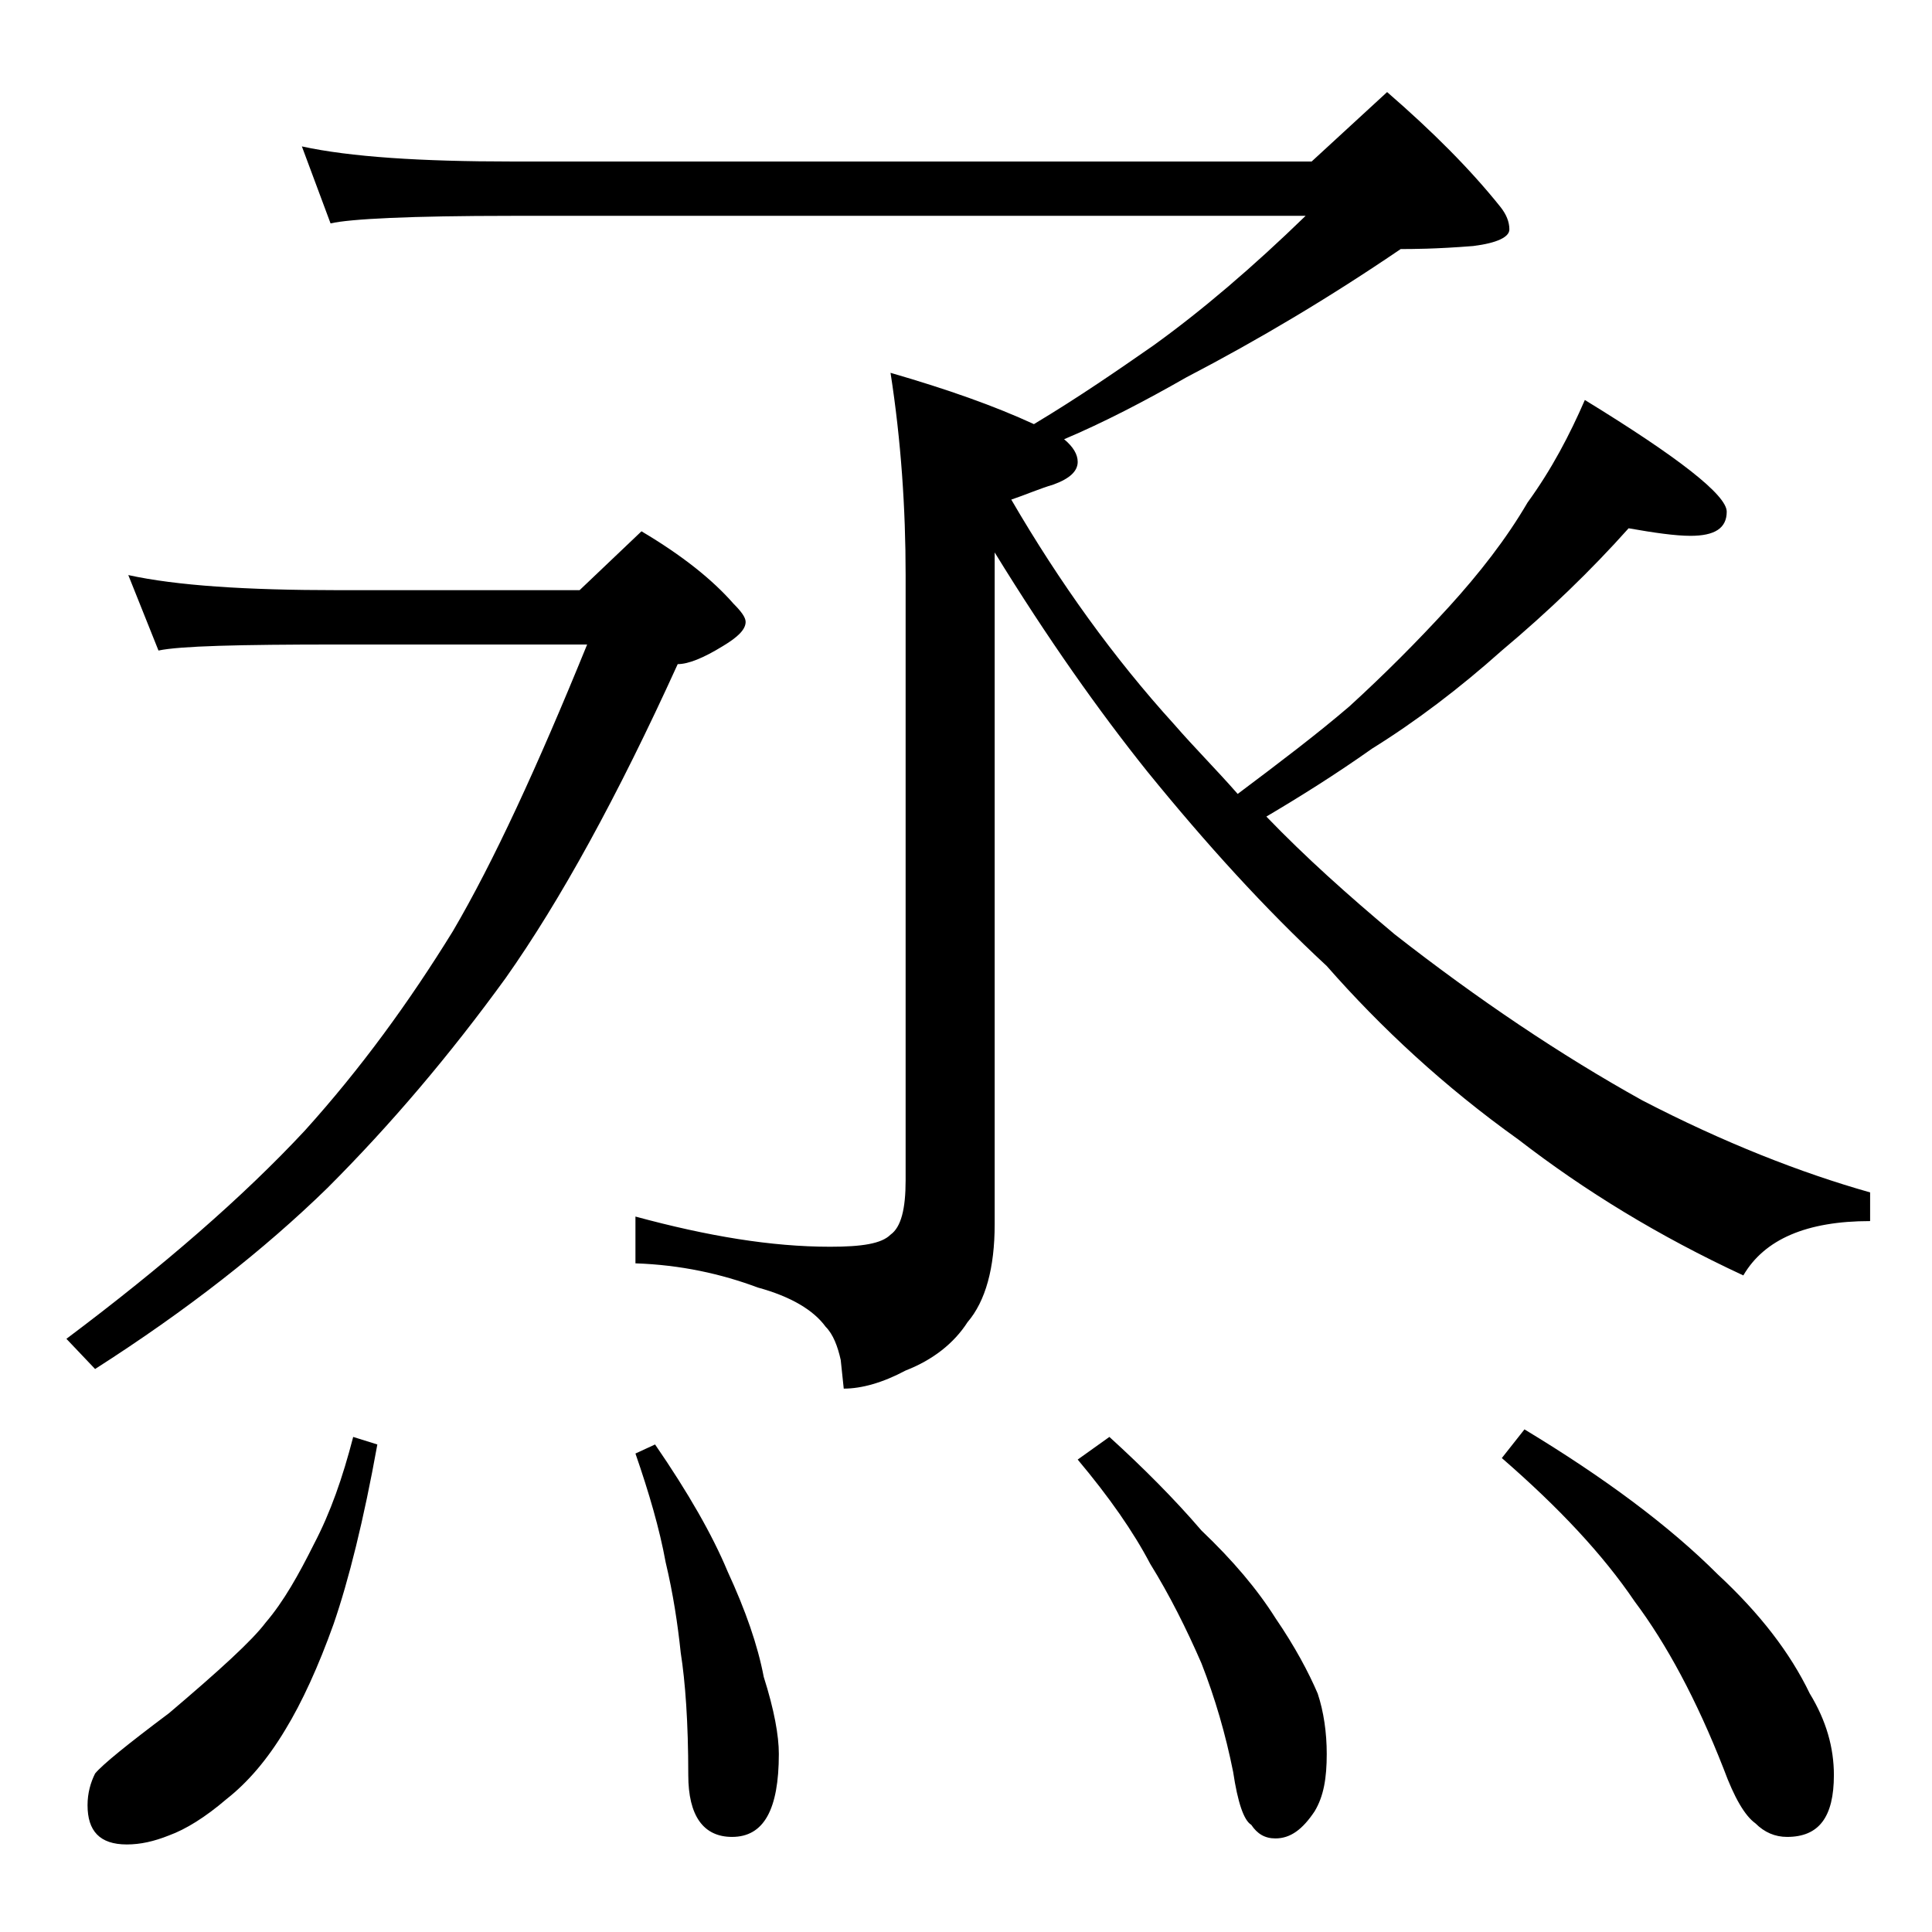 <?xml version="1.0" encoding="utf-8"?>
<!-- Generator: Adobe Illustrator 18.0.0, SVG Export Plug-In . SVG Version: 6.00 Build 0)  -->
<!DOCTYPE svg PUBLIC "-//W3C//DTD SVG 1.1//EN" "http://www.w3.org/Graphics/SVG/1.1/DTD/svg11.dtd">
<svg version="1.1" id="Layer_1" xmlns="http://www.w3.org/2000/svg" xmlns:xlink="http://www.w3.org/1999/xlink" x="0px" y="0px"
	 viewBox="0 0 128 128" enable-background="new 0 0 128 128" xml:space="preserve">
<path d="M8.5,38.1c3.2,0.7,7.8,1,13.9,1h16l4.1-3.9c2.7,1.6,4.7,3.2,6.1,4.8c0.5,0.5,0.8,0.9,0.8,1.2c0,0.5-0.5,1-1.5,1.6
	c-1.3,0.8-2.3,1.2-3,1.2c-4,8.8-7.8,15.7-11.4,20.8c-3.7,5.1-7.6,9.7-11.8,13.9c-4.2,4.1-9.3,8.1-15.4,12l-1.9-2
	c6.4-4.8,11.7-9.4,15.8-13.8c3.7-4.1,6.9-8.5,9.8-13.2c2.7-4.6,5.6-10.9,8.9-19H22.4c-6.6,0-10.5,0.1-11.9,0.4L8.5,38.1z M23.4,95.2
	l1.6,0.5c-0.9,5-1.9,9-2.9,11.9c-1,2.8-2.1,5.2-3.2,7c-1.2,2-2.5,3.5-3.9,4.6c-1.4,1.2-2.7,2-3.8,2.4c-1,0.4-1.9,0.6-2.8,0.6
	c-1.8,0-2.6-0.9-2.6-2.6c0-0.8,0.2-1.5,0.5-2.1c0.5-0.6,2.1-1.9,4.9-4c3.3-2.8,5.5-4.8,6.4-6c1.2-1.4,2.2-3.2,3.2-5.2
	C21.9,100.2,22.7,97.9,23.4,95.2z M20,9.7c3.2,0.7,7.9,1,13.9,1h53l5-4.6c3,2.6,5.5,5.1,7.5,7.6c0.4,0.5,0.6,1,0.6,1.5
	s-0.8,0.9-2.4,1.1c-2.5,0.2-4.1,0.2-4.8,0.2c-4.7,3.2-9.4,6-14.2,8.5c-2.8,1.6-5.5,3-8.1,4.1c0.6,0.5,0.9,1,0.9,1.5
	c0,0.6-0.5,1.1-1.6,1.5c-1,0.3-1.9,0.7-2.8,1c3.2,5.5,6.8,10.5,10.8,14.9c1.3,1.5,2.8,3,4.2,4.6c2.8-2.1,5.3-4,7.4-5.8
	c2.3-2.1,4.5-4.3,6.6-6.6c2-2.2,3.8-4.5,5.2-6.9c1.6-2.2,2.8-4.5,3.8-6.8c6.2,3.8,9.4,6.3,9.4,7.4c0,1.1-0.8,1.6-2.4,1.6
	c-1,0-2.4-0.2-4.1-0.5c-2.5,2.8-5.3,5.5-8.4,8.1c-2.8,2.5-5.7,4.7-8.6,6.5c-2.4,1.7-4.8,3.2-7,4.5c2.6,2.7,5.4,5.2,8.5,7.8
	c5.5,4.3,11,8,16.4,11c5.4,2.8,10.5,4.8,15.1,6.1v1.9c-4.2,0-7,1.2-8.4,3.6c-5.6-2.6-10.5-5.6-14.9-9C95.7,72,91.5,68.1,87.9,64
	c-4.1-3.8-8-8.1-11.9-12.9c-3.2-4-6.6-8.8-10.1-14.5v44.5c0,2.9-0.6,5.1-1.8,6.5c-0.9,1.4-2.3,2.5-4.1,3.2c-1.5,0.8-2.9,1.2-4.1,1.2
	l-0.2-1.9c-0.2-0.9-0.5-1.7-1-2.2c-0.8-1.1-2.3-2-4.5-2.6c-2.4-0.9-5.1-1.5-8.1-1.6v-3.1c4.8,1.3,9,2,12.9,2c2.1,0,3.4-0.2,4-0.8
	c0.7-0.5,1-1.7,1-3.6V38.1c0-4.4-0.3-8.9-1-13.4c3.8,1.1,6.9,2.2,9.5,3.4c3-1.8,5.6-3.6,7.9-5.2c3.2-2.3,6.6-5.2,10.1-8.6H33.9
	c-6.7,0-10.7,0.2-12,0.5L20,9.7z M43.4,95.7c2.2,3.2,3.8,6,4.8,8.4c1.2,2.6,2,4.9,2.4,7c0.7,2.2,1,3.9,1,5.1c0,3.7-1,5.5-3.1,5.5
	c-1.9,0-2.9-1.4-2.9-4.1c0-3.5-0.2-6.2-0.5-8.1c-0.2-1.9-0.5-3.9-1-6c-0.4-2.2-1.1-4.6-2-7.2L43.4,95.7z M73.5,95.2
	c2.2,2,4.3,4.1,6.1,6.2c2.1,2,3.7,3.9,4.9,5.8c1.3,1.9,2.2,3.6,2.8,5c0.4,1.2,0.6,2.6,0.6,4c0,1.6-0.2,2.8-0.8,3.8
	c-0.8,1.2-1.6,1.8-2.6,1.8c-0.7,0-1.2-0.3-1.6-0.9c-0.5-0.3-0.9-1.5-1.2-3.5c-0.5-2.5-1.2-4.9-2.1-7.2c-1-2.3-2.1-4.5-3.4-6.6
	c-1.1-2.1-2.7-4.4-4.8-6.9L73.5,95.2z M101,94.7c5.3,3.2,9.6,6.4,12.8,9.6c2.8,2.6,4.8,5.2,6.1,7.9c1.1,1.8,1.6,3.6,1.6,5.4
	c0,2.8-1,4.1-3.1,4.1c-0.8,0-1.5-0.3-2.1-0.9c-0.7-0.5-1.4-1.7-2.1-3.6c-1.8-4.6-3.8-8.3-5.9-11.1c-2.1-3.1-5-6.2-8.8-9.5L101,94.7z
	"/>
</svg>
